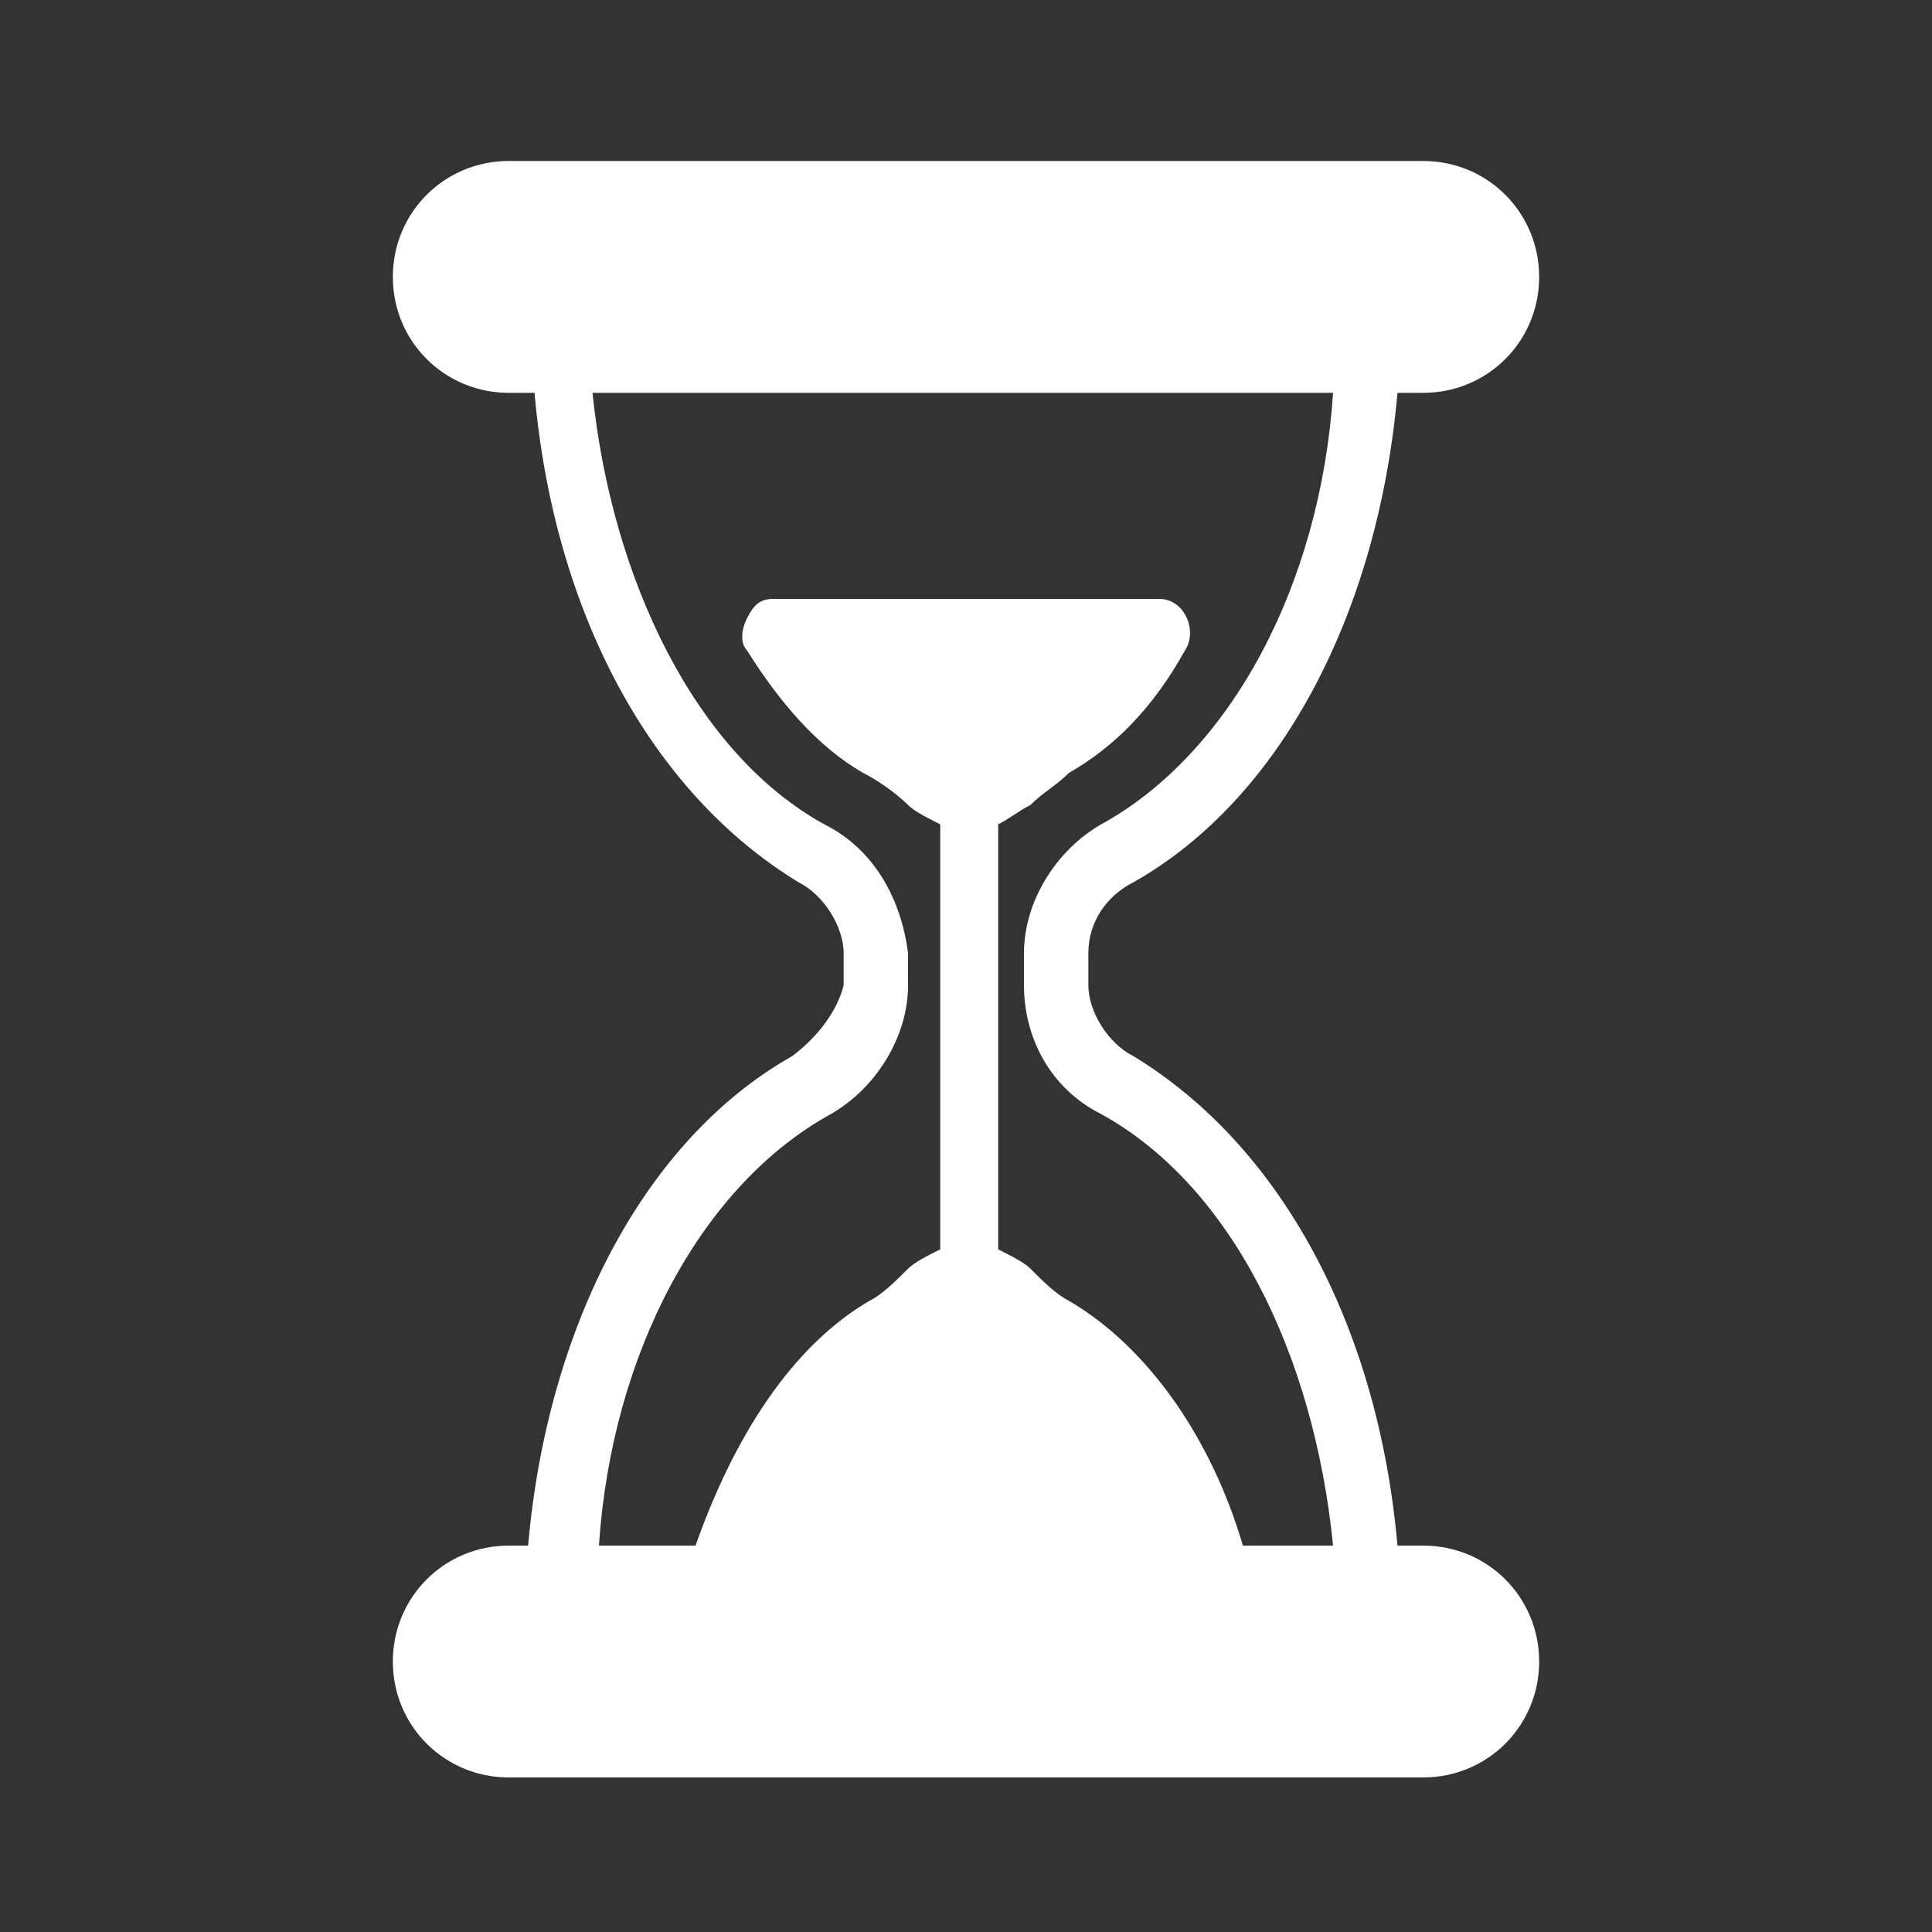 <svg height='100px' width='100px'  fill="#ffffff" xmlns="http://www.w3.org/2000/svg" xmlns:xlink="http://www.w3.org/1999/xlink" version="1.1" x="0px" y="0px" viewBox="0 0 30 30" style="enable-background:new 0 0 30 30;" xml:space="preserve"><rect x="0" y="0" width="30" height="30" fill="#333333" stroke="none"/><g><g><path d="M12.3,16.4c-2.3,1.3-3.8,4.2-4.1,7.6H7.9c-1,0-1.8,0.8-1.8,1.8c0,1,0.8,1.8,1.8,1.8h14.2c1,0,1.8-0.8,1.8-1.8    c0-1-0.8-1.8-1.8-1.8h-0.4c-0.3-3.4-1.8-6.2-4.1-7.6c-0.4-0.2-0.7-0.7-0.7-1.1v-0.5c0-0.5,0.3-0.9,0.7-1.1    c2.3-1.3,3.8-4.2,4.1-7.6h0.4c1,0,1.8-0.8,1.8-1.8c0-1-0.8-1.8-1.8-1.8H7.9c-1,0-1.8,0.8-1.8,1.8c0,1,0.8,1.8,1.8,1.8h0.4    c0.3,3.4,1.8,6.2,4.1,7.6c0.4,0.2,0.7,0.7,0.7,1.1v0.5C13,15.7,12.7,16.1,12.3,16.4z M12.8,12.8c-2-1.1-3.3-3.8-3.6-6.7h11.5    c-0.2,3-1.6,5.6-3.6,6.7c-0.7,0.4-1.2,1.2-1.2,2v0.5c0,0.8,0.4,1.6,1.2,2c2,1.1,3.3,3.7,3.6,6.7h-1.4c-0.5-1.7-1.5-3.1-2.7-3.8    c-0.2-0.1-0.4-0.3-0.6-0.5c-0.1-0.1-0.3-0.2-0.5-0.3v-6.6c0.2-0.1,0.3-0.2,0.5-0.3c0.2-0.2,0.4-0.3,0.6-0.5c0.7-0.4,1.3-1,1.8-1.9    c0.2-0.3,0-0.8-0.4-0.8H12c-0.2,0-0.3,0.1-0.4,0.3c-0.1,0.2-0.1,0.4,0,0.5c0.5,0.8,1.1,1.5,1.8,1.9c0.2,0.1,0.5,0.3,0.7,0.5    c0.1,0.1,0.3,0.2,0.5,0.3v6.6c-0.2,0.1-0.4,0.2-0.5,0.3c-0.2,0.2-0.4,0.4-0.6,0.5c-1.2,0.7-2.1,2.1-2.7,3.8H9.3    c0.2-3,1.6-5.6,3.6-6.7c0.7-0.4,1.2-1.2,1.2-2v-0.5C14,14,13.6,13.2,12.8,12.8z"></path></g></g></svg>